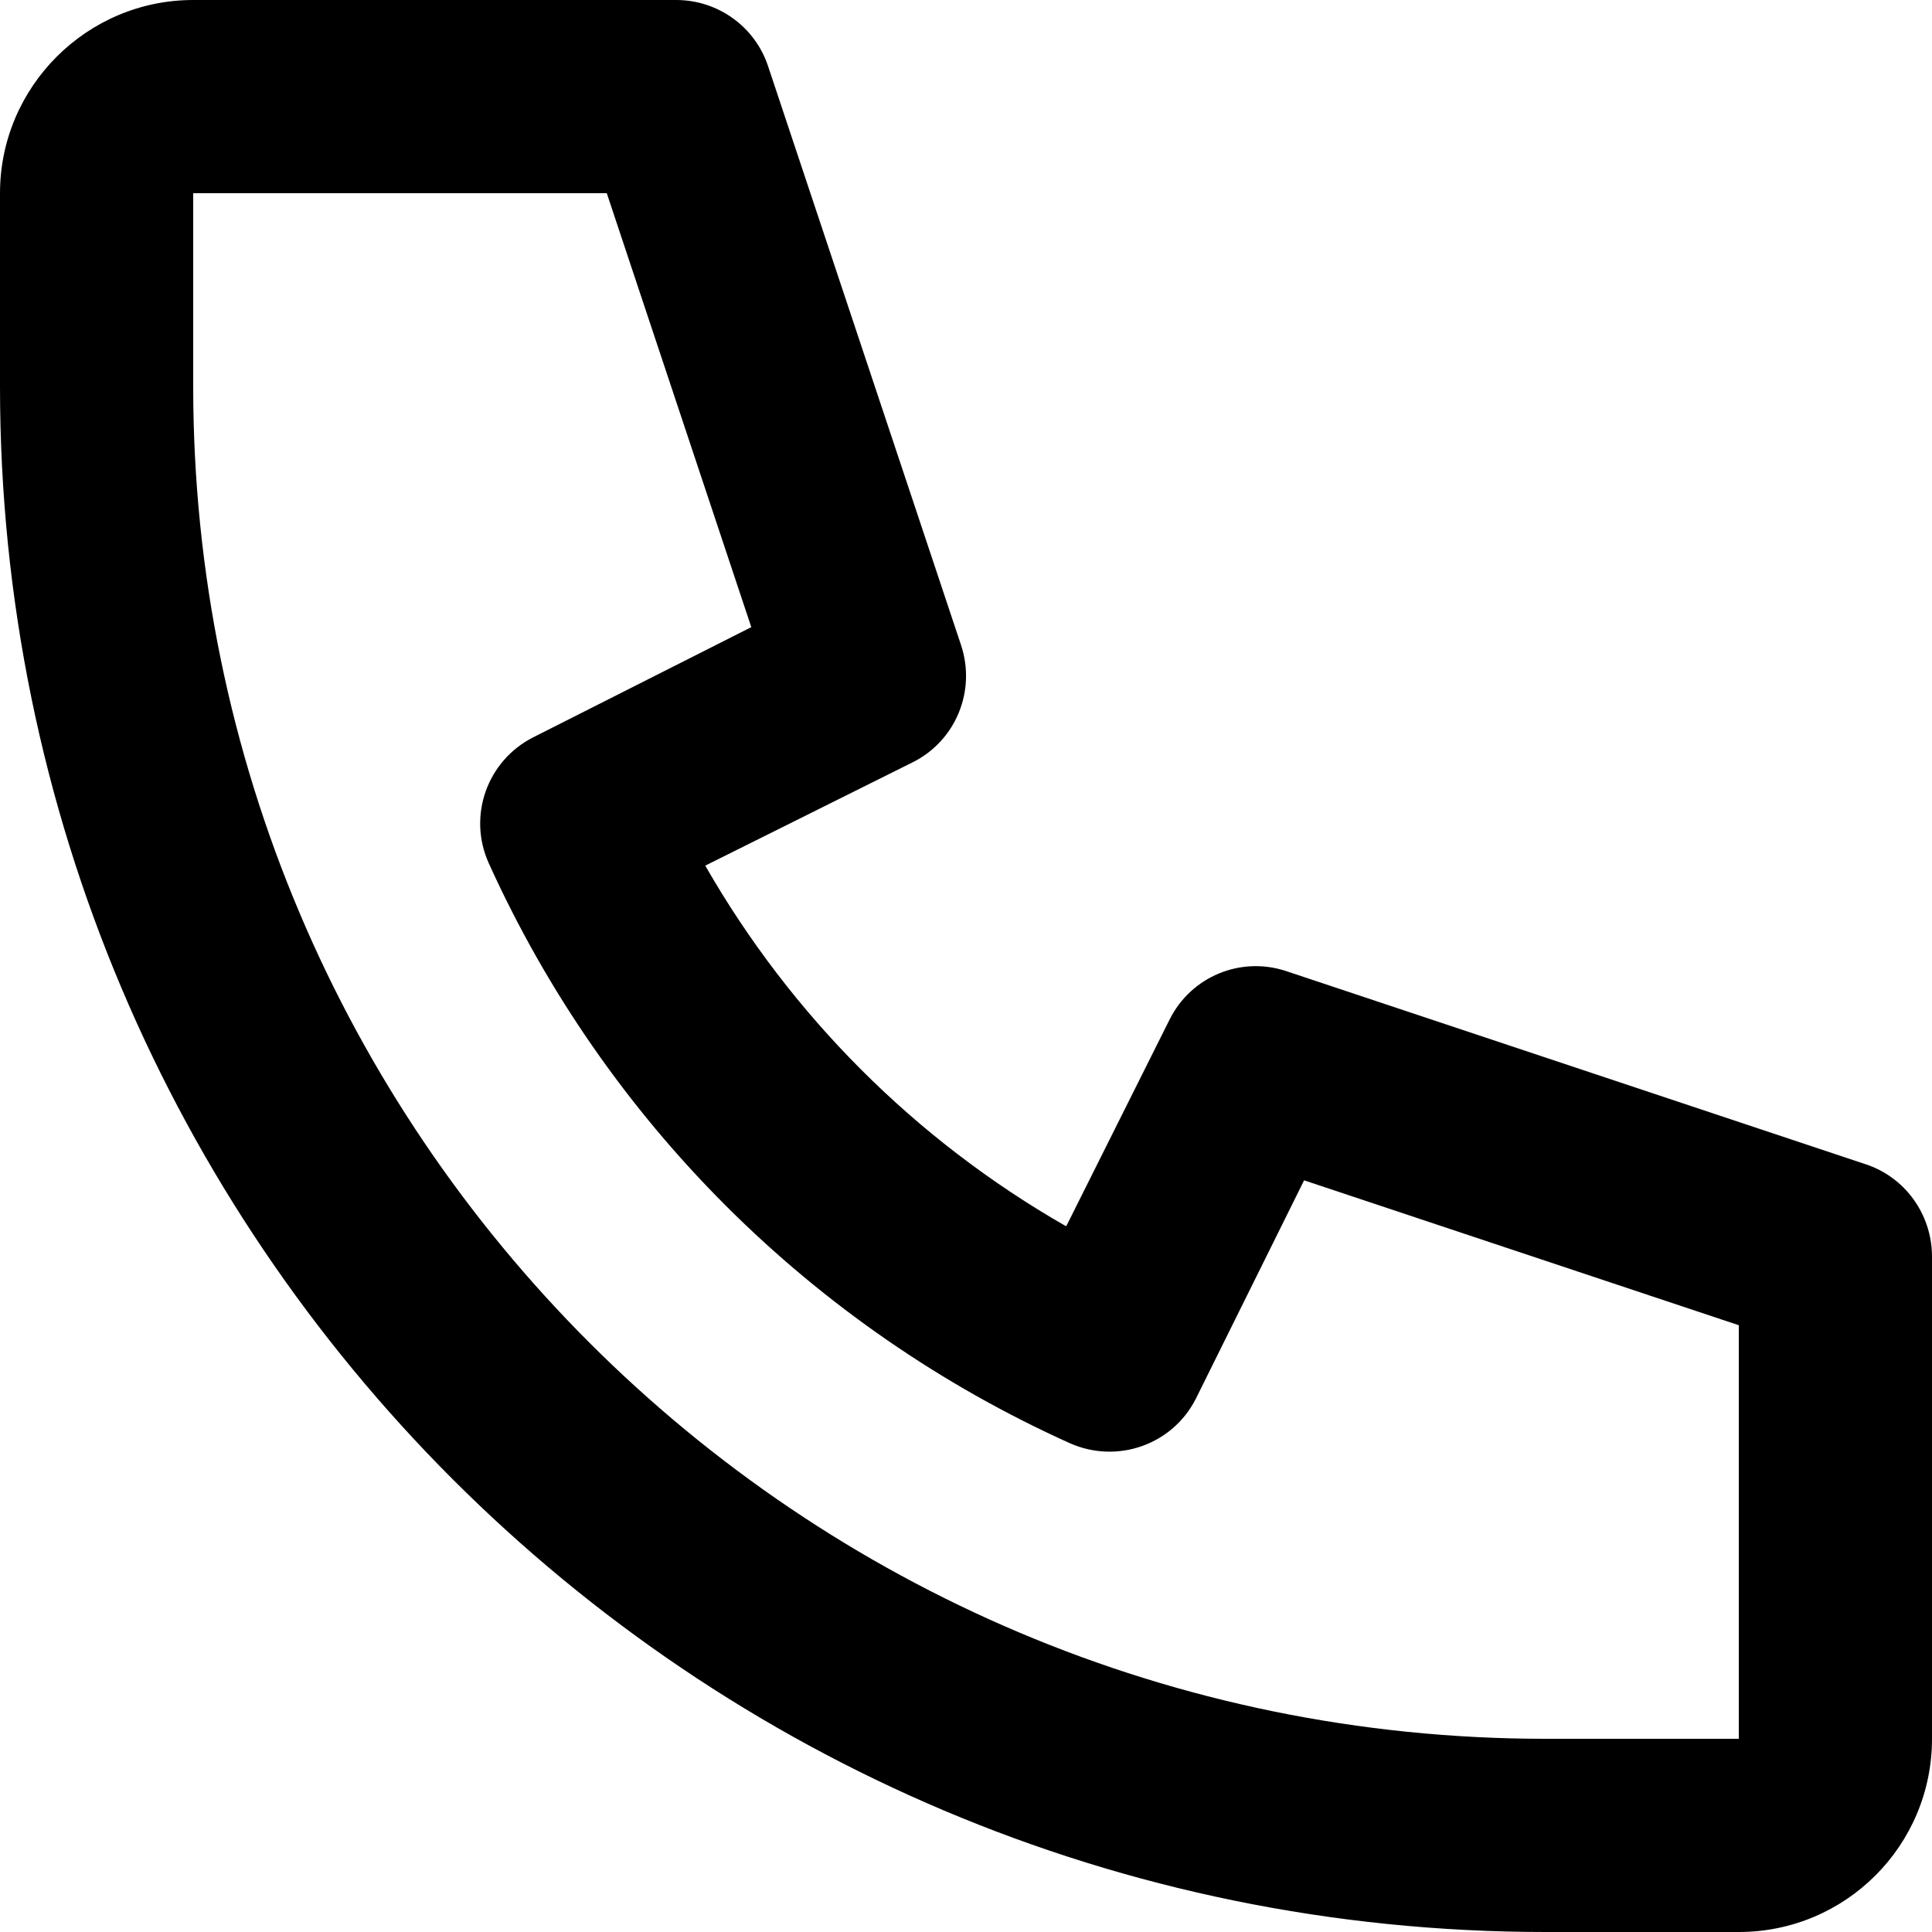<?xml version="1.0" encoding="utf-8"?>
<!-- Generator: Adobe Illustrator 24.1.1, SVG Export Plug-In . SVG Version: 6.00 Build 0)  -->
<svg version="1.1" id="Layer_1" xmlns="http://www.w3.org/2000/svg" xmlns:xlink="http://www.w3.org/1999/xlink" x="0px" y="0px"
	 viewBox="0 0 512 512" style="enable-background:new 0 0 512 512;" xml:space="preserve">
<g>
	<path d="M282.6,324.9l27.4-54.8c5.7-11.3,18.7-16.7,30.7-12.8l153.6,51.2c10.5,3.4,17.6,13.2,17.7,24.3v128
		c0,28.3-22.9,51.2-51.2,51.2h-51.2C183.4,512,0,328.6,0,102.4V51.2C0,23,23,0,51.2,0h128c11,0,20.8,7,24.3,17.4L254.7,171
		c4,12.1-1.4,25.3-12.8,31l-55,27.4c22.8,39.8,55.7,72.7,95.5,95.5H282.6z M160.8,51.2H51.2v51.2c0,197.9,160.5,358.4,358.4,358.4
		h51.2V351.2l-115.2-38.4l-28.7,57.9c-6.2,12.2-20.8,17.3-33.3,11.8c-68.4-30.8-123.2-85.5-154.1-153.8
		c-5.6-12.5-0.4-27.1,11.8-33.3l57.8-29.2L160.8,51.2z"/>
</g>
</svg>
